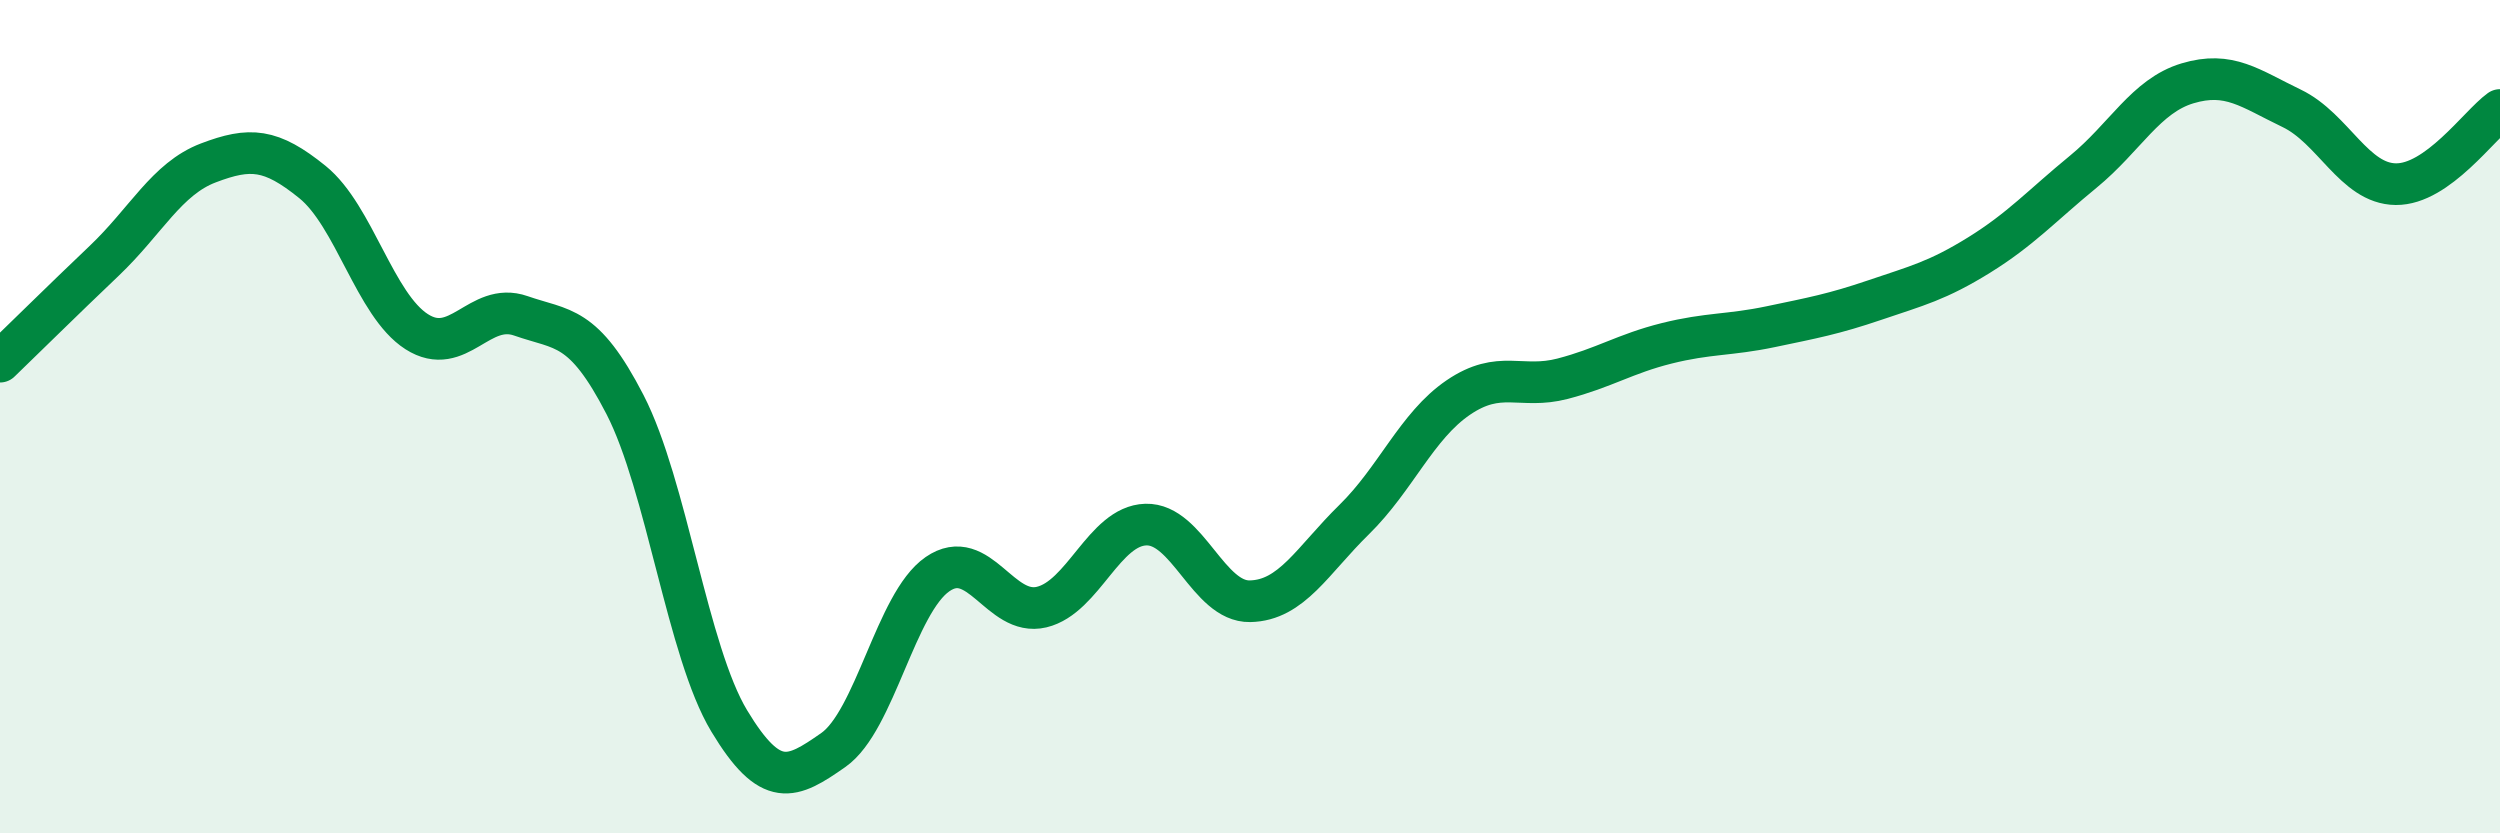 
    <svg width="60" height="20" viewBox="0 0 60 20" xmlns="http://www.w3.org/2000/svg">
      <path
        d="M 0,8.68 C 0.5,8.2 1.5,7.21 2.5,6.26 C 3.5,5.31 4,4.29 5,3.91 C 6,3.53 6.5,3.56 7.5,4.37 C 8.5,5.18 9,7.32 10,7.96 C 11,8.6 11.5,7.23 12.5,7.58 C 13.5,7.93 14,7.77 15,9.71 C 16,11.65 16.5,15.64 17.5,17.3 C 18.5,18.96 19,18.7 20,18 C 21,17.3 21.5,14.47 22.5,13.78 C 23.5,13.09 24,14.81 25,14.57 C 26,14.33 26.5,12.62 27.5,12.59 C 28.5,12.56 29,14.45 30,14.43 C 31,14.41 31.5,13.45 32.5,12.47 C 33.5,11.49 34,10.22 35,9.54 C 36,8.86 36.5,9.35 37.5,9.09 C 38.5,8.83 39,8.49 40,8.24 C 41,7.99 41.5,8.05 42.5,7.84 C 43.5,7.63 44,7.54 45,7.2 C 46,6.86 46.5,6.74 47.5,6.12 C 48.5,5.5 49,4.94 50,4.12 C 51,3.3 51.5,2.3 52.5,2 C 53.5,1.7 54,2.12 55,2.6 C 56,3.08 56.5,4.41 57.5,4.42 C 58.5,4.43 59.5,3 60,2.64L60 20L0 20Z"
        fill="#008740"
        opacity="0.1"
        stroke-linecap="round"
        stroke-linejoin="round"
      />
      <path
        d="M 0,8.68 C 0.5,8.2 1.5,7.21 2.5,6.26 C 3.5,5.31 4,4.29 5,3.91 C 6,3.53 6.5,3.56 7.5,4.37 C 8.5,5.18 9,7.32 10,7.96 C 11,8.6 11.5,7.23 12.5,7.58 C 13.5,7.93 14,7.77 15,9.71 C 16,11.65 16.5,15.64 17.5,17.3 C 18.5,18.96 19,18.7 20,18 C 21,17.3 21.5,14.47 22.5,13.78 C 23.5,13.09 24,14.81 25,14.57 C 26,14.33 26.5,12.62 27.5,12.59 C 28.5,12.56 29,14.45 30,14.43 C 31,14.41 31.5,13.45 32.5,12.47 C 33.5,11.49 34,10.22 35,9.54 C 36,8.86 36.5,9.35 37.5,9.09 C 38.5,8.83 39,8.49 40,8.24 C 41,7.99 41.5,8.05 42.5,7.84 C 43.5,7.63 44,7.54 45,7.2 C 46,6.86 46.5,6.74 47.5,6.12 C 48.5,5.5 49,4.94 50,4.12 C 51,3.3 51.5,2.3 52.5,2 C 53.5,1.7 54,2.12 55,2.6 C 56,3.08 56.5,4.41 57.5,4.42 C 58.5,4.43 59.5,3 60,2.64"
        stroke="#008740"
        stroke-width="1"
        fill="none"
        stroke-linecap="round"
        stroke-linejoin="round"
      />
    </svg>
  